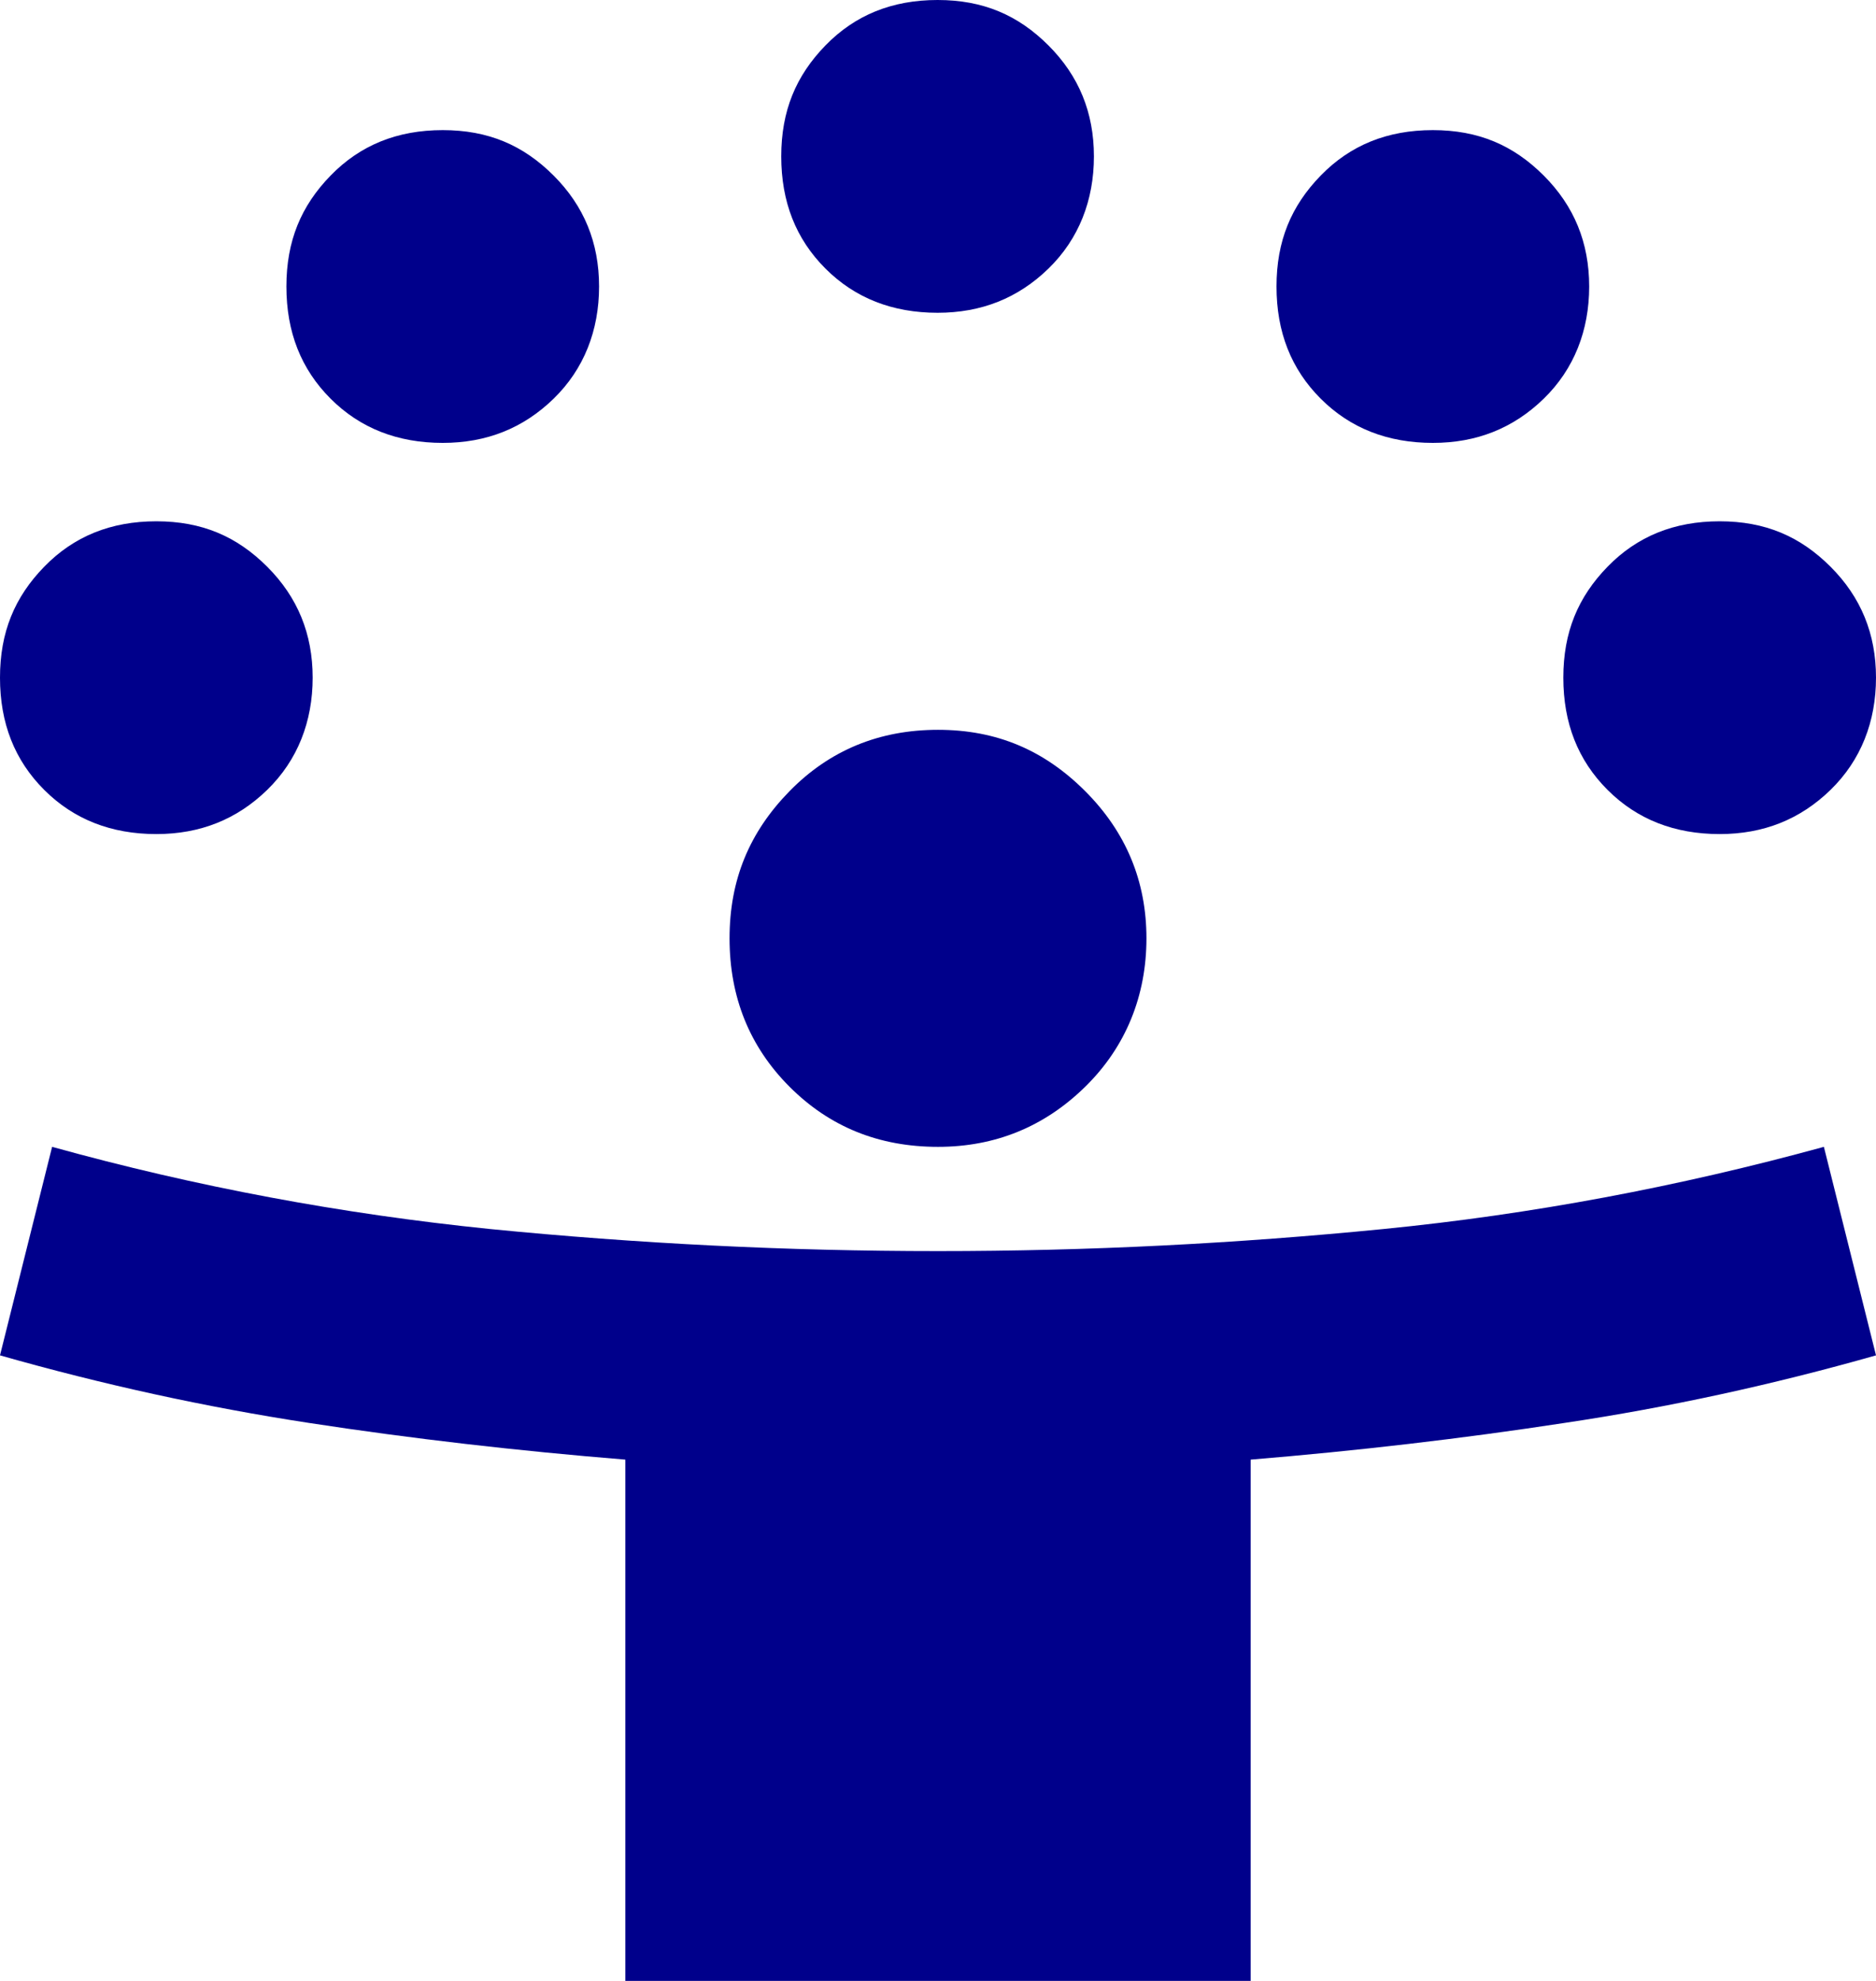<?xml version="1.0" encoding="UTF-8"?>
<svg id="Layer_2" data-name="Layer 2" xmlns="http://www.w3.org/2000/svg" viewBox="0 0 45 47.5">
  <defs>
    <style>
      .cls-1 {
        fill: #00008b;
      }
    </style>
  </defs>
  <g id="Layer_1-2" data-name="Layer 1">
    <path class="cls-1" d="M15,47.5v-12.5c-2.58-.21-5.11-.5-7.59-.88-2.48-.38-4.95-.92-7.41-1.62l1.25-5c3.46,.96,6.96,1.61,10.5,1.97,3.54,.35,7.12,.53,10.75,.53s7.15-.18,10.69-.53c3.54-.35,7.06-1.01,10.56-1.97l1.25,5c-2.5,.71-4.99,1.25-7.47,1.62-2.48,.38-4.99,.67-7.53,.88v12.5H15Zm7.5-20c-1.42,0-2.6-.48-3.56-1.44s-1.44-2.15-1.44-3.56,.48-2.55,1.44-3.53c.96-.98,2.15-1.47,3.56-1.47s2.55,.49,3.53,1.47c.98,.98,1.47,2.16,1.47,3.53s-.49,2.6-1.47,3.56c-.98,.96-2.16,1.44-3.53,1.44ZM3.75,20c-1.08,0-1.98-.35-2.69-1.06-.71-.71-1.06-1.6-1.06-2.69s.35-1.93,1.06-2.66c.71-.73,1.6-1.09,2.69-1.09s1.93,.36,2.66,1.09c.73,.73,1.09,1.61,1.09,2.66s-.36,1.98-1.09,2.69-1.61,1.06-2.66,1.06Zm37.5,0c-1.08,0-1.98-.35-2.69-1.06s-1.06-1.6-1.06-2.69,.35-1.93,1.06-2.66c.71-.73,1.6-1.09,2.69-1.09s1.93,.36,2.66,1.09c.73,.73,1.09,1.61,1.09,2.66s-.36,1.98-1.09,2.69c-.73,.71-1.61,1.06-2.66,1.06ZM10.62,10.62c-1.08,0-1.98-.35-2.69-1.06-.71-.71-1.06-1.6-1.06-2.69s.35-1.93,1.06-2.66c.71-.73,1.6-1.09,2.69-1.09s1.93,.36,2.66,1.09c.73,.73,1.09,1.61,1.09,2.66s-.36,1.98-1.09,2.69c-.73,.71-1.61,1.06-2.66,1.06Zm23.75,0c-1.08,0-1.98-.35-2.69-1.06-.71-.71-1.06-1.6-1.06-2.69s.35-1.93,1.06-2.66c.71-.73,1.6-1.09,2.69-1.09s1.93,.36,2.66,1.09c.73,.73,1.09,1.61,1.09,2.66s-.36,1.98-1.09,2.69c-.73,.71-1.61,1.06-2.66,1.06Zm-11.88-3.12c-1.08,0-1.98-.35-2.69-1.06s-1.06-1.6-1.06-2.69,.35-1.93,1.06-2.66c.71-.73,1.6-1.09,2.69-1.09s1.93,.36,2.66,1.09c.73,.73,1.09,1.61,1.09,2.66s-.36,1.98-1.09,2.69c-.73,.71-1.61,1.06-2.66,1.06Z"/>
  </g>
</svg>